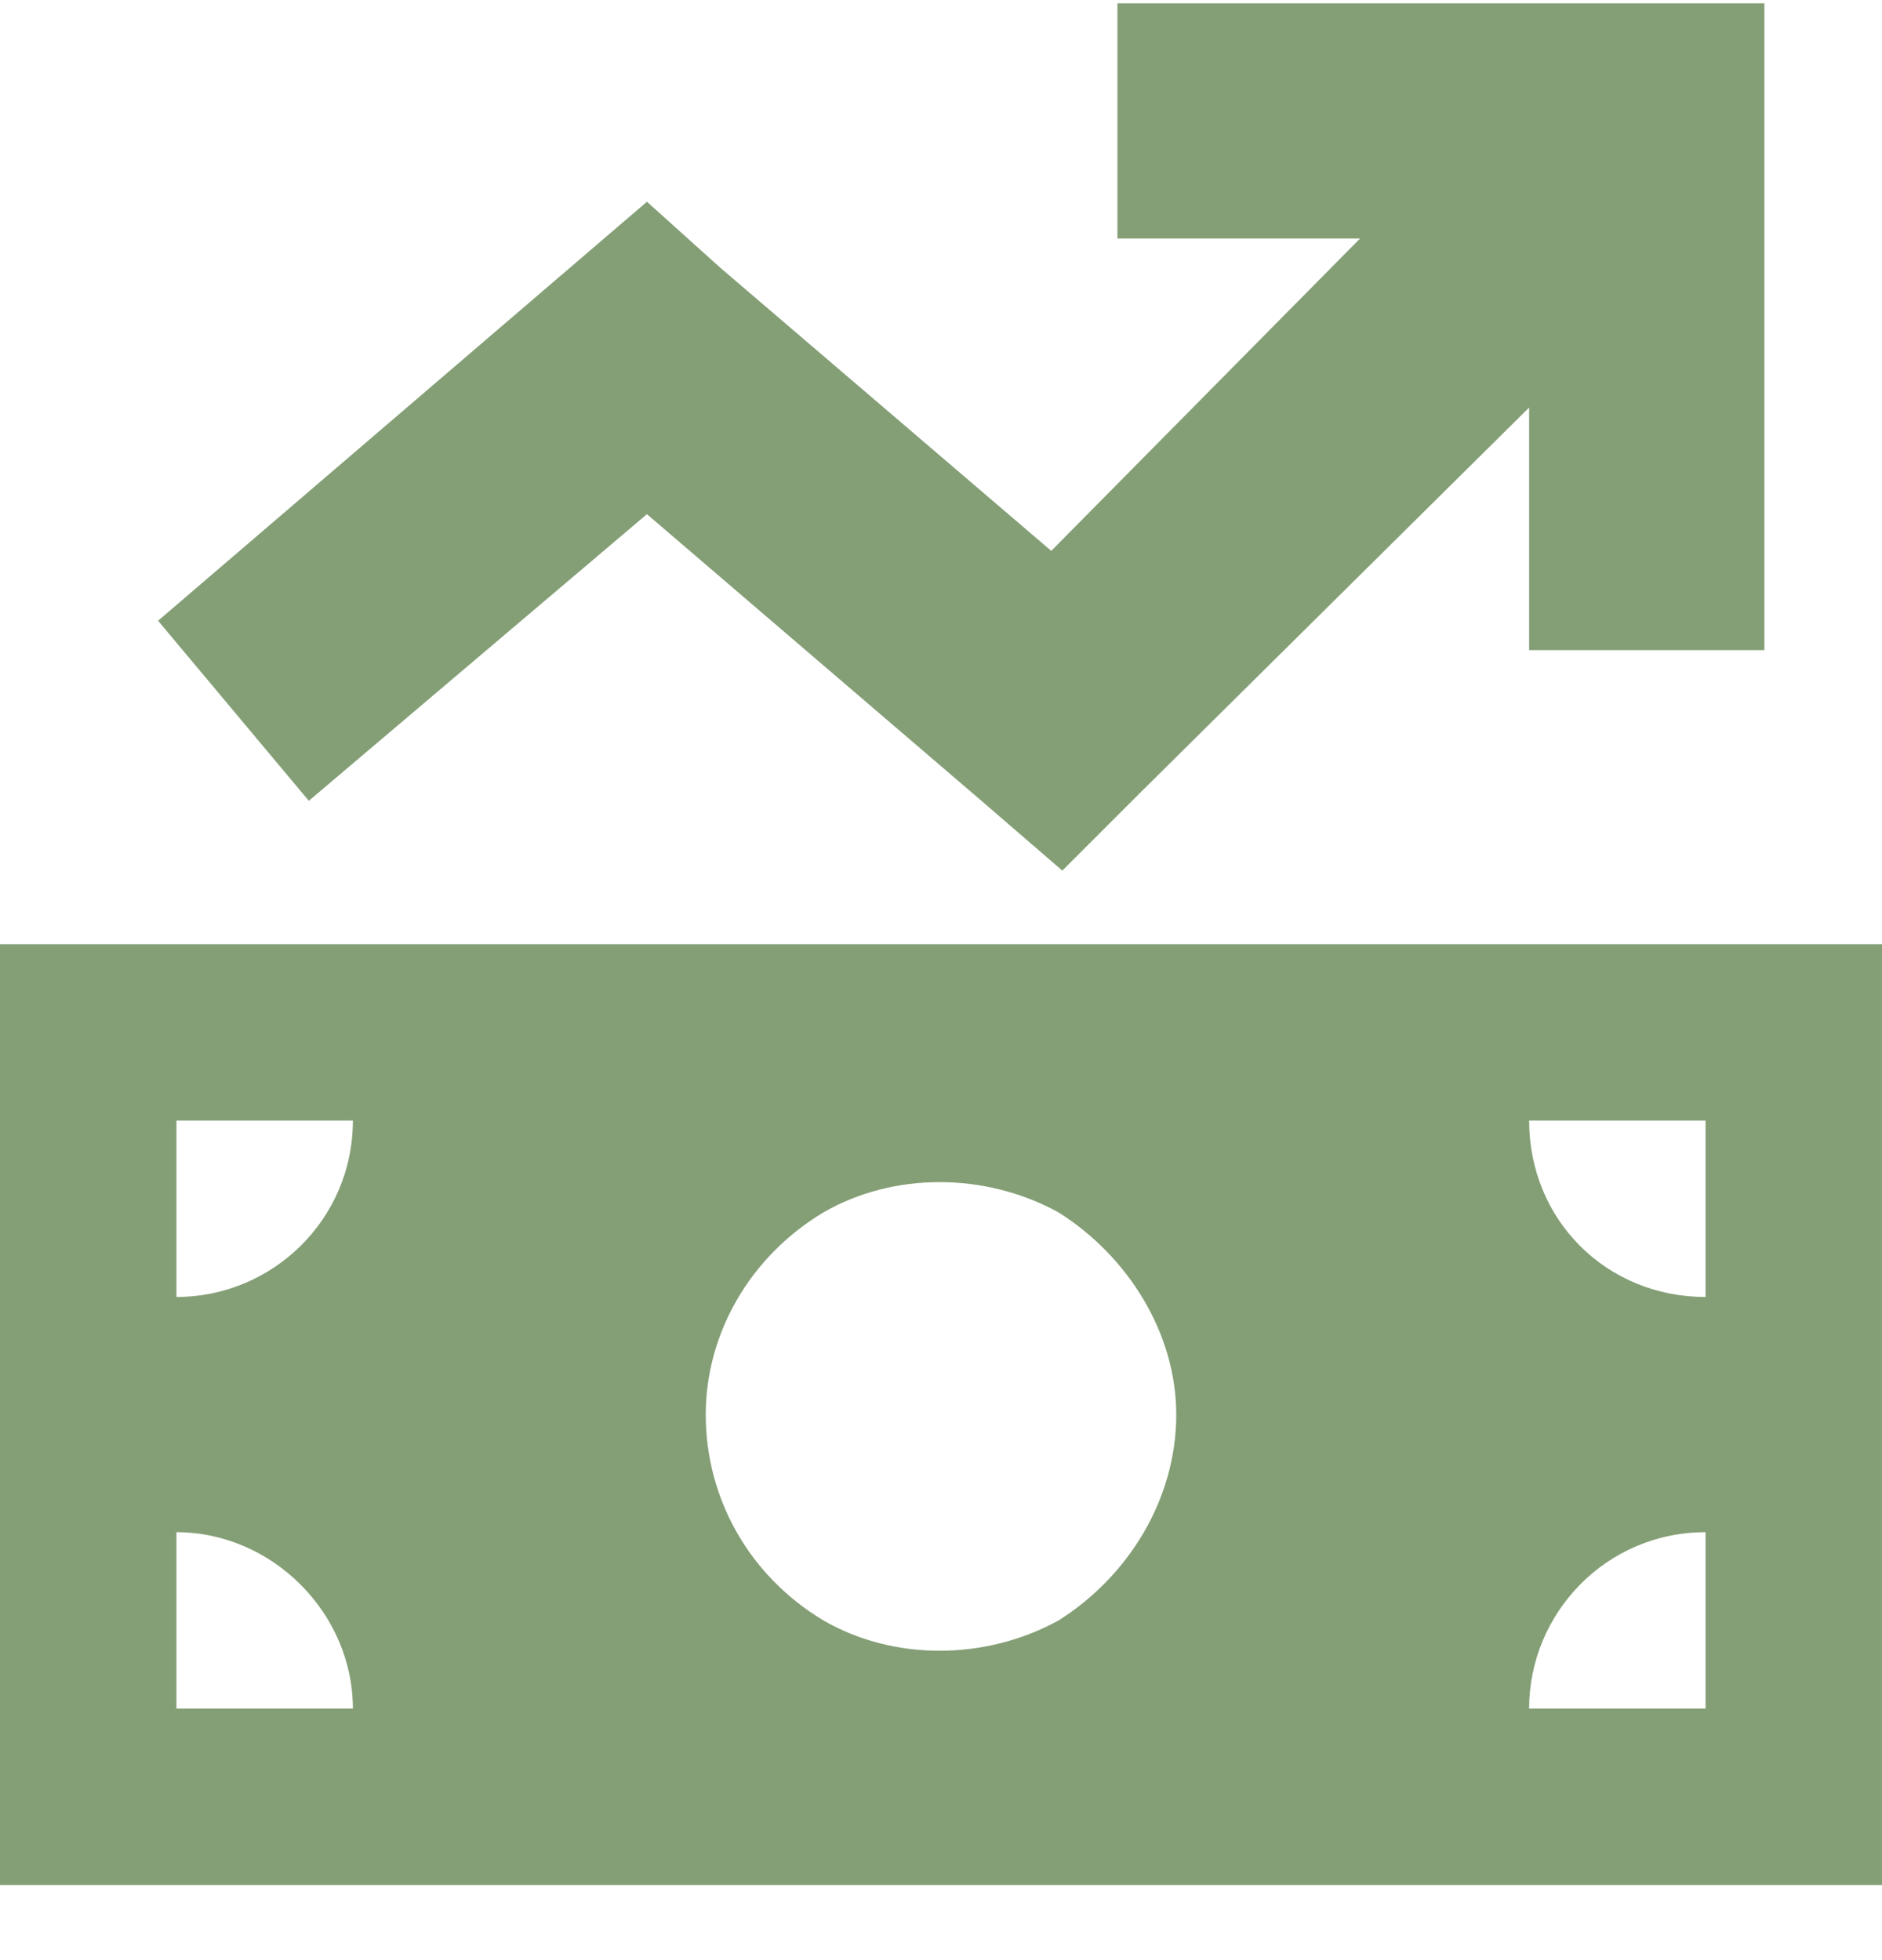 <svg width="24" height="25" viewBox="0 0 24 25" fill="none" xmlns="http://www.w3.org/2000/svg">
<path d="M14.25 0.042H22.5V8.292H19.5V5.198L14.531 10.12L13.547 11.104L12.516 10.214L8.25 6.558L3.938 10.214L2.016 7.917L8.25 2.573L9.188 3.417L13.406 7.026L17.344 3.042H14.25V0.042ZM0 12.042H24V24.042H0V12.042ZM2.25 19.542V21.792H4.5C4.5 20.573 3.469 19.542 2.25 19.542ZM4.5 14.292H2.25V16.542C3.469 16.542 4.5 15.558 4.5 14.292ZM21.75 19.542C20.484 19.542 19.5 20.573 19.5 21.792H21.75V19.542ZM19.5 14.292C19.5 15.558 20.484 16.542 21.75 16.542V14.292H19.5ZM15 18.042C15 17.011 14.391 16.026 13.5 15.464C12.562 14.948 11.391 14.948 10.5 15.464C9.562 16.026 9 17.011 9 18.042C9 19.12 9.562 20.105 10.5 20.667C11.391 21.183 12.562 21.183 13.5 20.667C14.391 20.105 15 19.12 15 18.042Z" fill="#849F76"/>
</svg>
